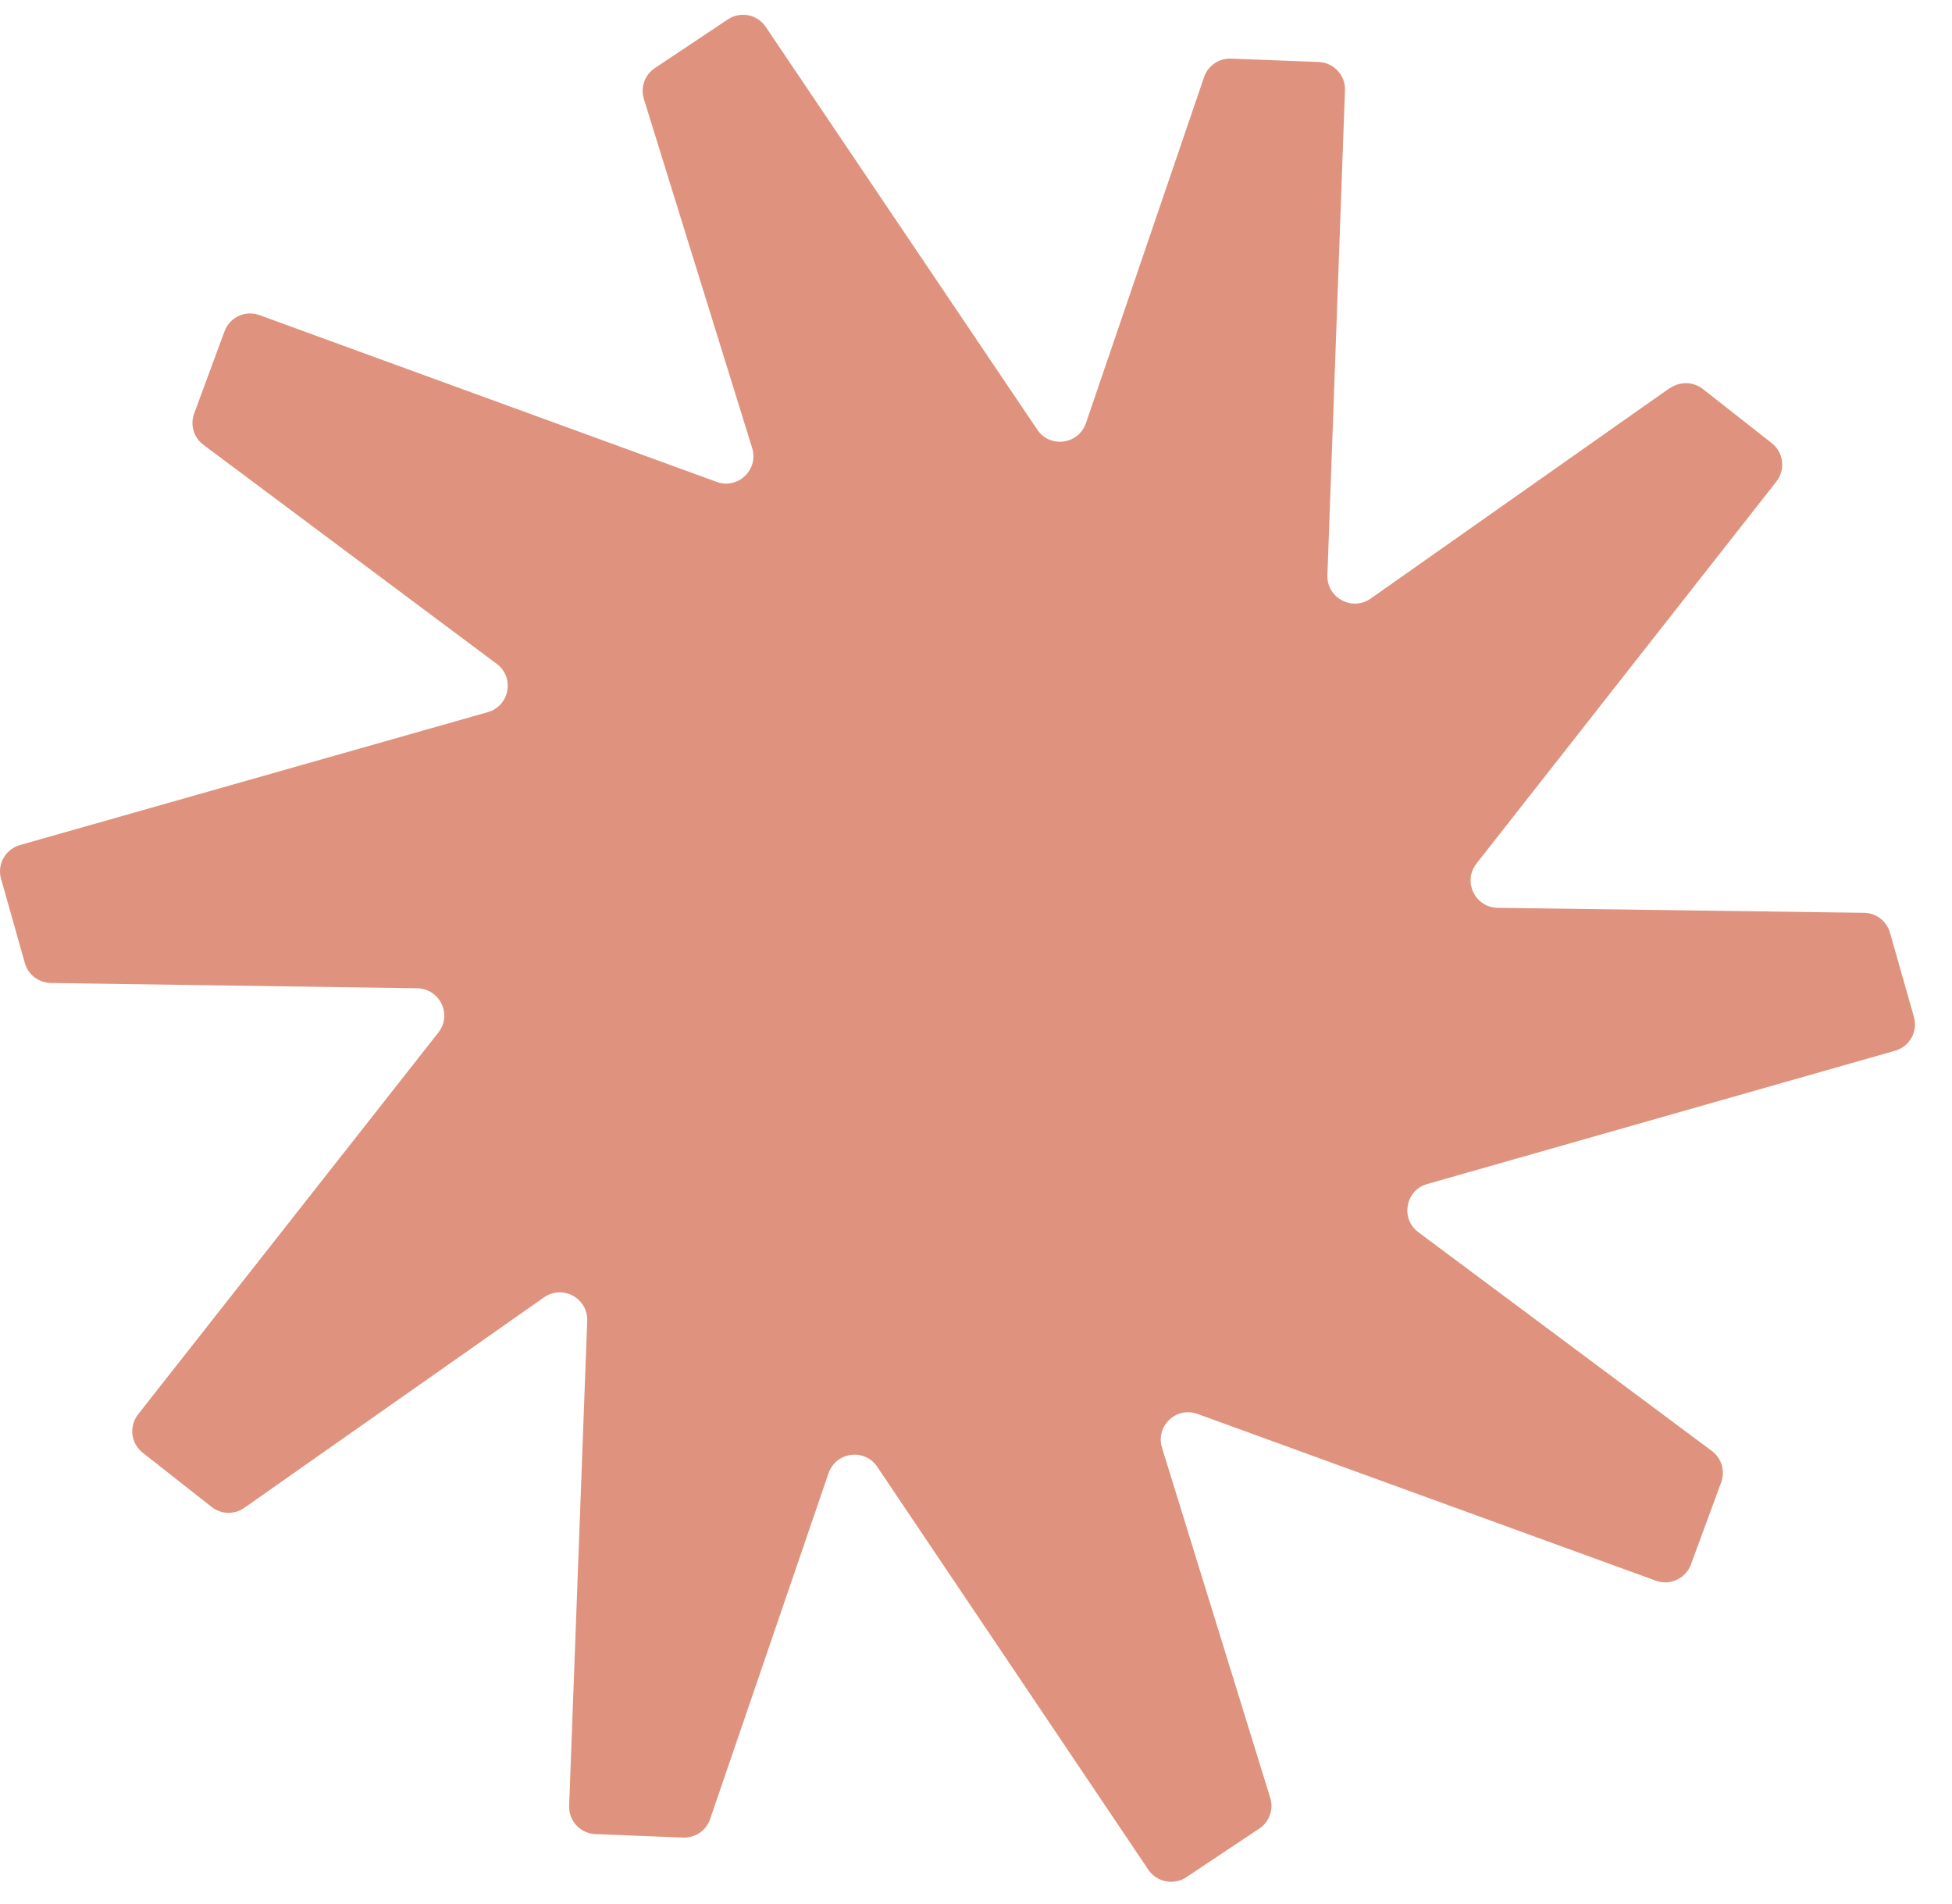 <svg xmlns="http://www.w3.org/2000/svg" fill="none" viewBox="0 0 40 39" height="39" width="40">
<path fill="#DF937E" d="M34.222 7.946L28.088 12.263C27.709 12.53 27.185 12.248 27.201 11.785L27.561 1.851C27.573 1.542 27.331 1.282 27.021 1.27L25.227 1.201C24.978 1.192 24.752 1.346 24.673 1.581L22.253 8.668C22.103 9.108 21.515 9.188 21.256 8.803C19.889 6.775 16.699 2.045 15.69 0.549C15.517 0.292 15.17 0.226 14.912 0.399L13.419 1.395C13.212 1.533 13.121 1.79 13.194 2.028L15.413 9.179C15.55 9.623 15.122 10.033 14.684 9.872C12.384 9.033 7.015 7.075 5.317 6.456C5.025 6.349 4.707 6.499 4.6 6.79L3.979 8.471C3.892 8.704 3.97 8.965 4.169 9.114L10.179 13.601C10.551 13.879 10.444 14.462 9.996 14.59L0.409 17.313C0.112 17.398 -0.063 17.704 0.021 18.002C0.165 18.513 0.38 19.27 0.509 19.73C0.576 19.97 0.794 20.134 1.042 20.139L8.548 20.247C9.014 20.255 9.271 20.789 8.983 21.154L2.831 28.975C2.639 29.219 2.679 29.569 2.923 29.761C3.34 30.089 3.959 30.576 4.336 30.873C4.531 31.027 4.804 31.035 5.006 30.892C6.091 30.131 9.489 27.743 11.147 26.58C11.528 26.313 12.049 26.596 12.033 27.06L11.663 36.994C11.651 37.303 11.89 37.562 12.199 37.576C12.731 37.597 13.519 37.628 13.998 37.647C14.247 37.657 14.472 37.503 14.552 37.267L16.978 30.183C17.128 29.743 17.718 29.666 17.977 30.052L23.531 38.305C23.703 38.562 24.052 38.63 24.311 38.459L25.804 37.464C26.011 37.326 26.104 37.069 26.029 36.832L23.812 29.661C23.675 29.217 24.102 28.809 24.54 28.968C26.844 29.805 32.232 31.767 33.933 32.385C34.225 32.49 34.543 32.34 34.651 32.05L35.27 30.37C35.356 30.137 35.279 29.877 35.081 29.728C34.018 28.935 30.688 26.456 29.065 25.245C28.693 24.968 28.799 24.386 29.245 24.258C31.601 23.587 37.098 22.02 38.836 21.526C39.134 21.441 39.304 21.132 39.22 20.834L38.73 19.11C38.662 18.871 38.446 18.704 38.197 18.701L30.691 18.599C30.225 18.593 29.969 18.057 30.256 17.692L36.402 9.865C36.592 9.621 36.55 9.269 36.306 9.078L34.895 7.97C34.7 7.817 34.426 7.81 34.222 7.952V7.946Z"></path>
</svg>
